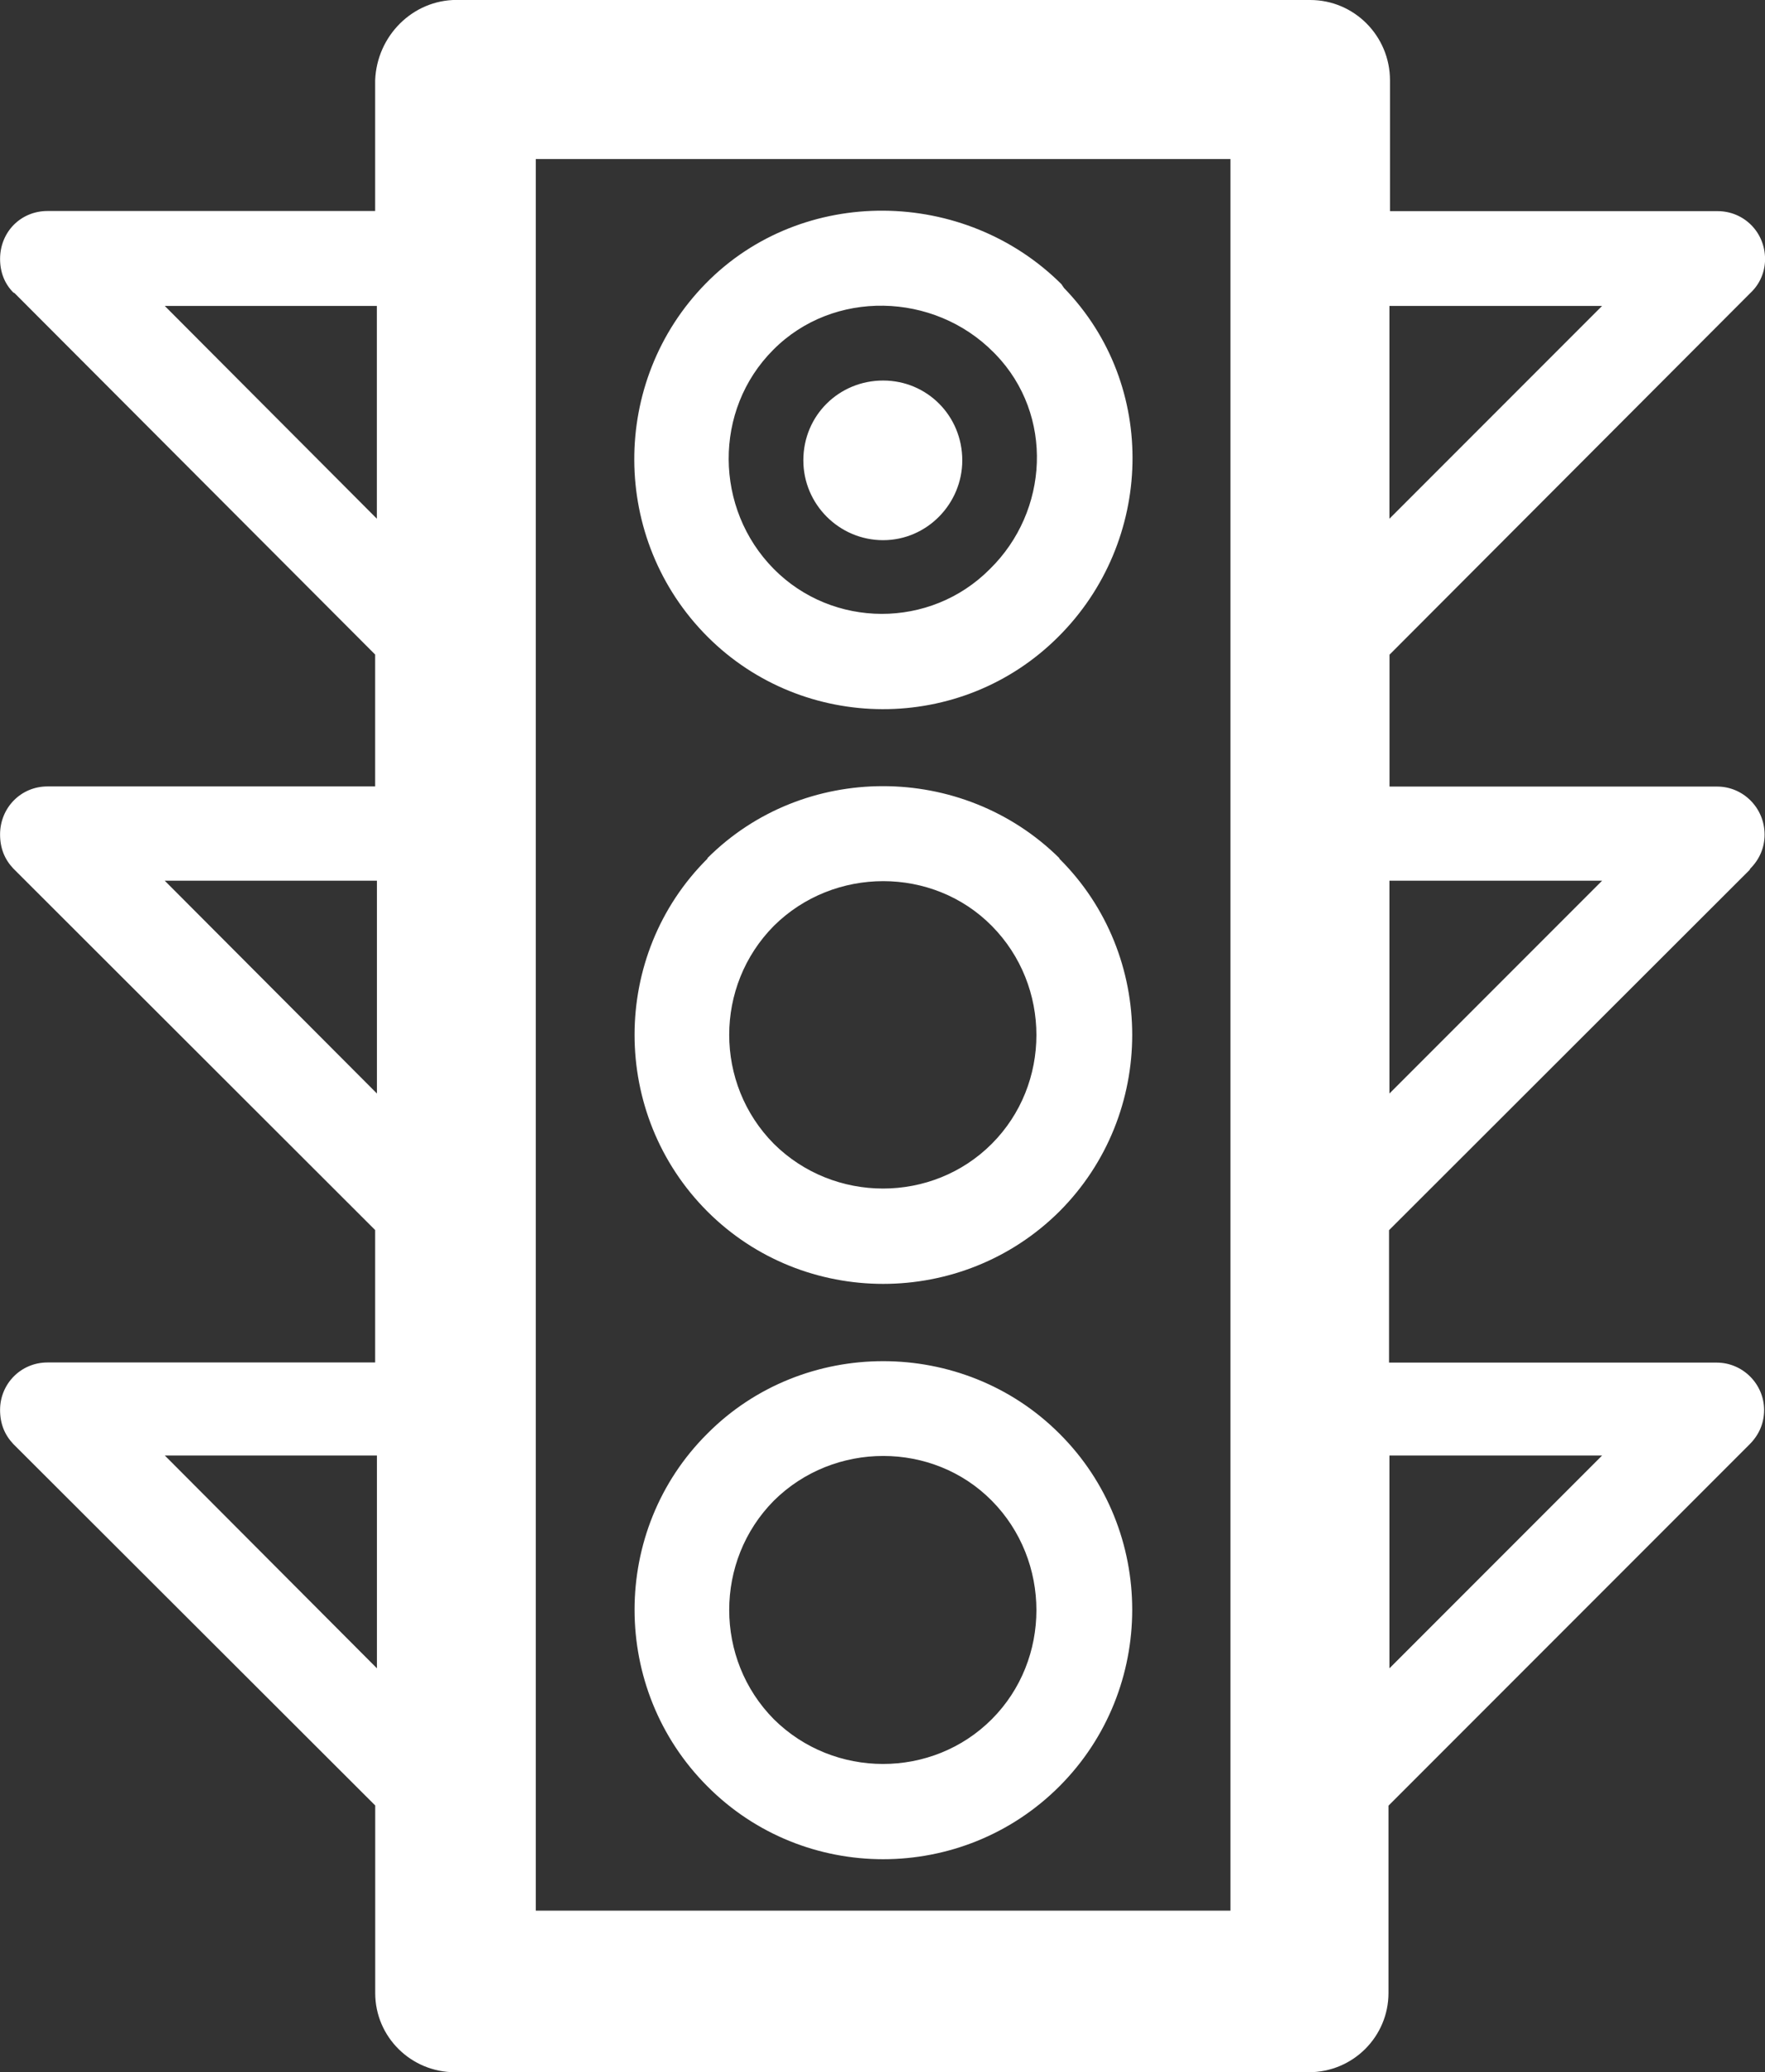 <?xml version="1.0" encoding="UTF-8" standalone="no"?>
<svg
   xmlns:dc="http://purl.org/dc/elements/1.1/"
   xmlns:cc="http://creativecommons.org/ns#"
   xmlns:rdf="http://www.w3.org/1999/02/22-rdf-syntax-ns#"
   xmlns:svg="http://www.w3.org/2000/svg"
   xmlns="http://www.w3.org/2000/svg"
   xmlns:sodipodi="http://sodipodi.sourceforge.net/DTD/sodipodi-0.dtd"
   xmlns:inkscape="http://www.inkscape.org/namespaces/inkscape"
   width="25.754mm"
   height="30.217mm"
   viewBox="0 0 25.754 30.217"
   version="1.1"
   id="svg9117"
   inkscape:version="1.0.2 (e86c870879, 2021-01-15)"
   sodipodi:docname="verkehrsuntersuchungen.svg">
  <rect x="0" y="0" width="25.754" height="30.217" fill="#333333" stroke="none"/>
  <defs
     id="defs9111" />
  <sodipodi:namedview
     id="base"
     pagecolor="#ffffff"
     bordercolor="#666666"
     borderopacity="1.0"
     inkscape:pageopacity="0.0"
     inkscape:pageshadow="2"
     inkscape:zoom="0.35"
     inkscape:cx="158.66972"
     inkscape:cy="404.64864"
     inkscape:document-units="mm"
     inkscape:current-layer="layer1"
     inkscape:document-rotation="0"
     showgrid="false"
     fit-margin-top="0"
     fit-margin-left="0"
     fit-margin-right="0"
     fit-margin-bottom="0"
     inkscape:window-width="1212"
     inkscape:window-height="864"
     inkscape:window-x="1946"
     inkscape:window-y="1072"
     inkscape:window-maximized="0" />
  <g
     inkscape:label="Ebene 1"
     inkscape:groupmode="layer"
     id="layer1"
     transform="translate(-63.852,-41.103)">
    <path
       fill="#ffffff"
       d="m 69.351,45.564 h -3.095 l 3.095,3.103 z m 7.387,1.088 c 0.641,0 1.155,0.514 1.155,1.164 0,0.632 -0.514,1.164 -1.155,1.164 -0.641,0 -1.164,-0.523 -1.164,-1.164 0,-0.658 0.523,-1.164 1.164,-1.164 z M 70.515,41.103 h 0.025 12.43 c 0.641,0 1.164,0.523 1.164,1.172 v 0.035 1.872 h 4.781 c 0.38,0 0.692,0.303 0.692,0.7 0,0.185 -0.076,0.363 -0.21,0.489 l -0.008,0.008 -5.262,5.271 v 1.923 h 4.781 c 0.38,0 0.692,0.312 0.692,0.7 0,0.194 -0.076,0.363 -0.21,0.498 l -0.008,0.017 -5.262,5.254 v 1.931 h 4.781 c 0.38,0 0.692,0.312 0.692,0.692 0,0.194 -0.076,0.363 -0.21,0.498 l -5.271,5.271 v 2.732 c 0,0.632 -0.514,1.155 -1.164,1.155 h -0.035 -12.422 c -0.641,0 -1.164,-0.514 -1.164,-1.155 V 70.13 67.431 L 64.047,62.161 c -0.127,-0.134 -0.194,-0.296 -0.194,-0.498 0,-0.38 0.303,-0.692 0.692,-0.692 h 4.781 v -1.931 l -5.262,-5.254 -0.017,-0.017 c -0.127,-0.134 -0.194,-0.296 -0.194,-0.498 0,-0.388 0.303,-0.7 0.692,-0.7 h 4.781 v -1.923 l -5.262,-5.271 -0.017,-0.008 c -0.127,-0.127 -0.194,-0.296 -0.194,-0.489 0,-0.396 0.303,-0.7 0.692,-0.7 h 4.781 v -1.906 c 0.025,-0.649 0.548,-1.172 1.189,-1.172 z m 13.611,4.461 v 3.103 l 3.103,-3.103 z m 0,8.382 v 3.103 l 3.103,-3.103 z m 0,8.382 v 3.103 l 3.103,-3.103 z m -14.774,3.103 v -3.103 h -3.095 z m 0,-8.382 v -3.103 H 66.256 Z M 81.806,43.422 H 71.67 V 68.965 H 81.806 Z M 79.31,62.008 c 1.417,1.408 1.417,3.727 0,5.144 v 0 c -1.417,1.417 -3.727,1.417 -5.136,0 v 0 c -1.417,-1.417 -1.417,-3.736 0,-5.144 1.4,-1.408 3.727,-1.408 5.136,0 z m -0.987,0.978 c -0.86,-0.869 -2.302,-0.869 -3.179,0 -0.869,0.877 -0.869,2.311 0,3.188 0.877,0.869 2.311,0.869 3.179,0 0.869,-0.869 0.869,-2.311 0,-3.188 z m 0.987,-9.369 v 0.008 c 1.417,1.408 1.417,3.727 0,5.144 v 0 c -1.417,1.408 -3.727,1.408 -5.136,0 v 0 c -1.417,-1.417 -1.417,-3.736 0,-5.144 v -0.008 c 1.4,-1.4 3.719,-1.4 5.136,0 z m -0.987,0.987 c -0.86,-0.869 -2.302,-0.869 -3.179,0 -0.869,0.877 -0.869,2.302 0,3.179 0.877,0.869 2.311,0.869 3.179,0 0.869,-0.869 0.869,-2.302 0,-3.179 z m 1.02,-9.352 0.035,0.051 c 1.383,1.425 1.307,3.702 -0.083,5.085 -1.417,1.417 -3.719,1.4 -5.119,0 -1.417,-1.417 -1.425,-3.727 -0.025,-5.152 1.408,-1.434 3.778,-1.4 5.195,0.017 z M 78.348,46.239 c -0.869,-0.877 -2.336,-0.919 -3.213,-0.035 -0.877,0.877 -0.86,2.319 0.008,3.196 0.86,0.869 2.285,0.877 3.154,0 0.86,-0.843 0.936,-2.243 0.083,-3.129 z"
       id="path6961"
       style="stroke-width:8.433" />
  </g>
</svg>
